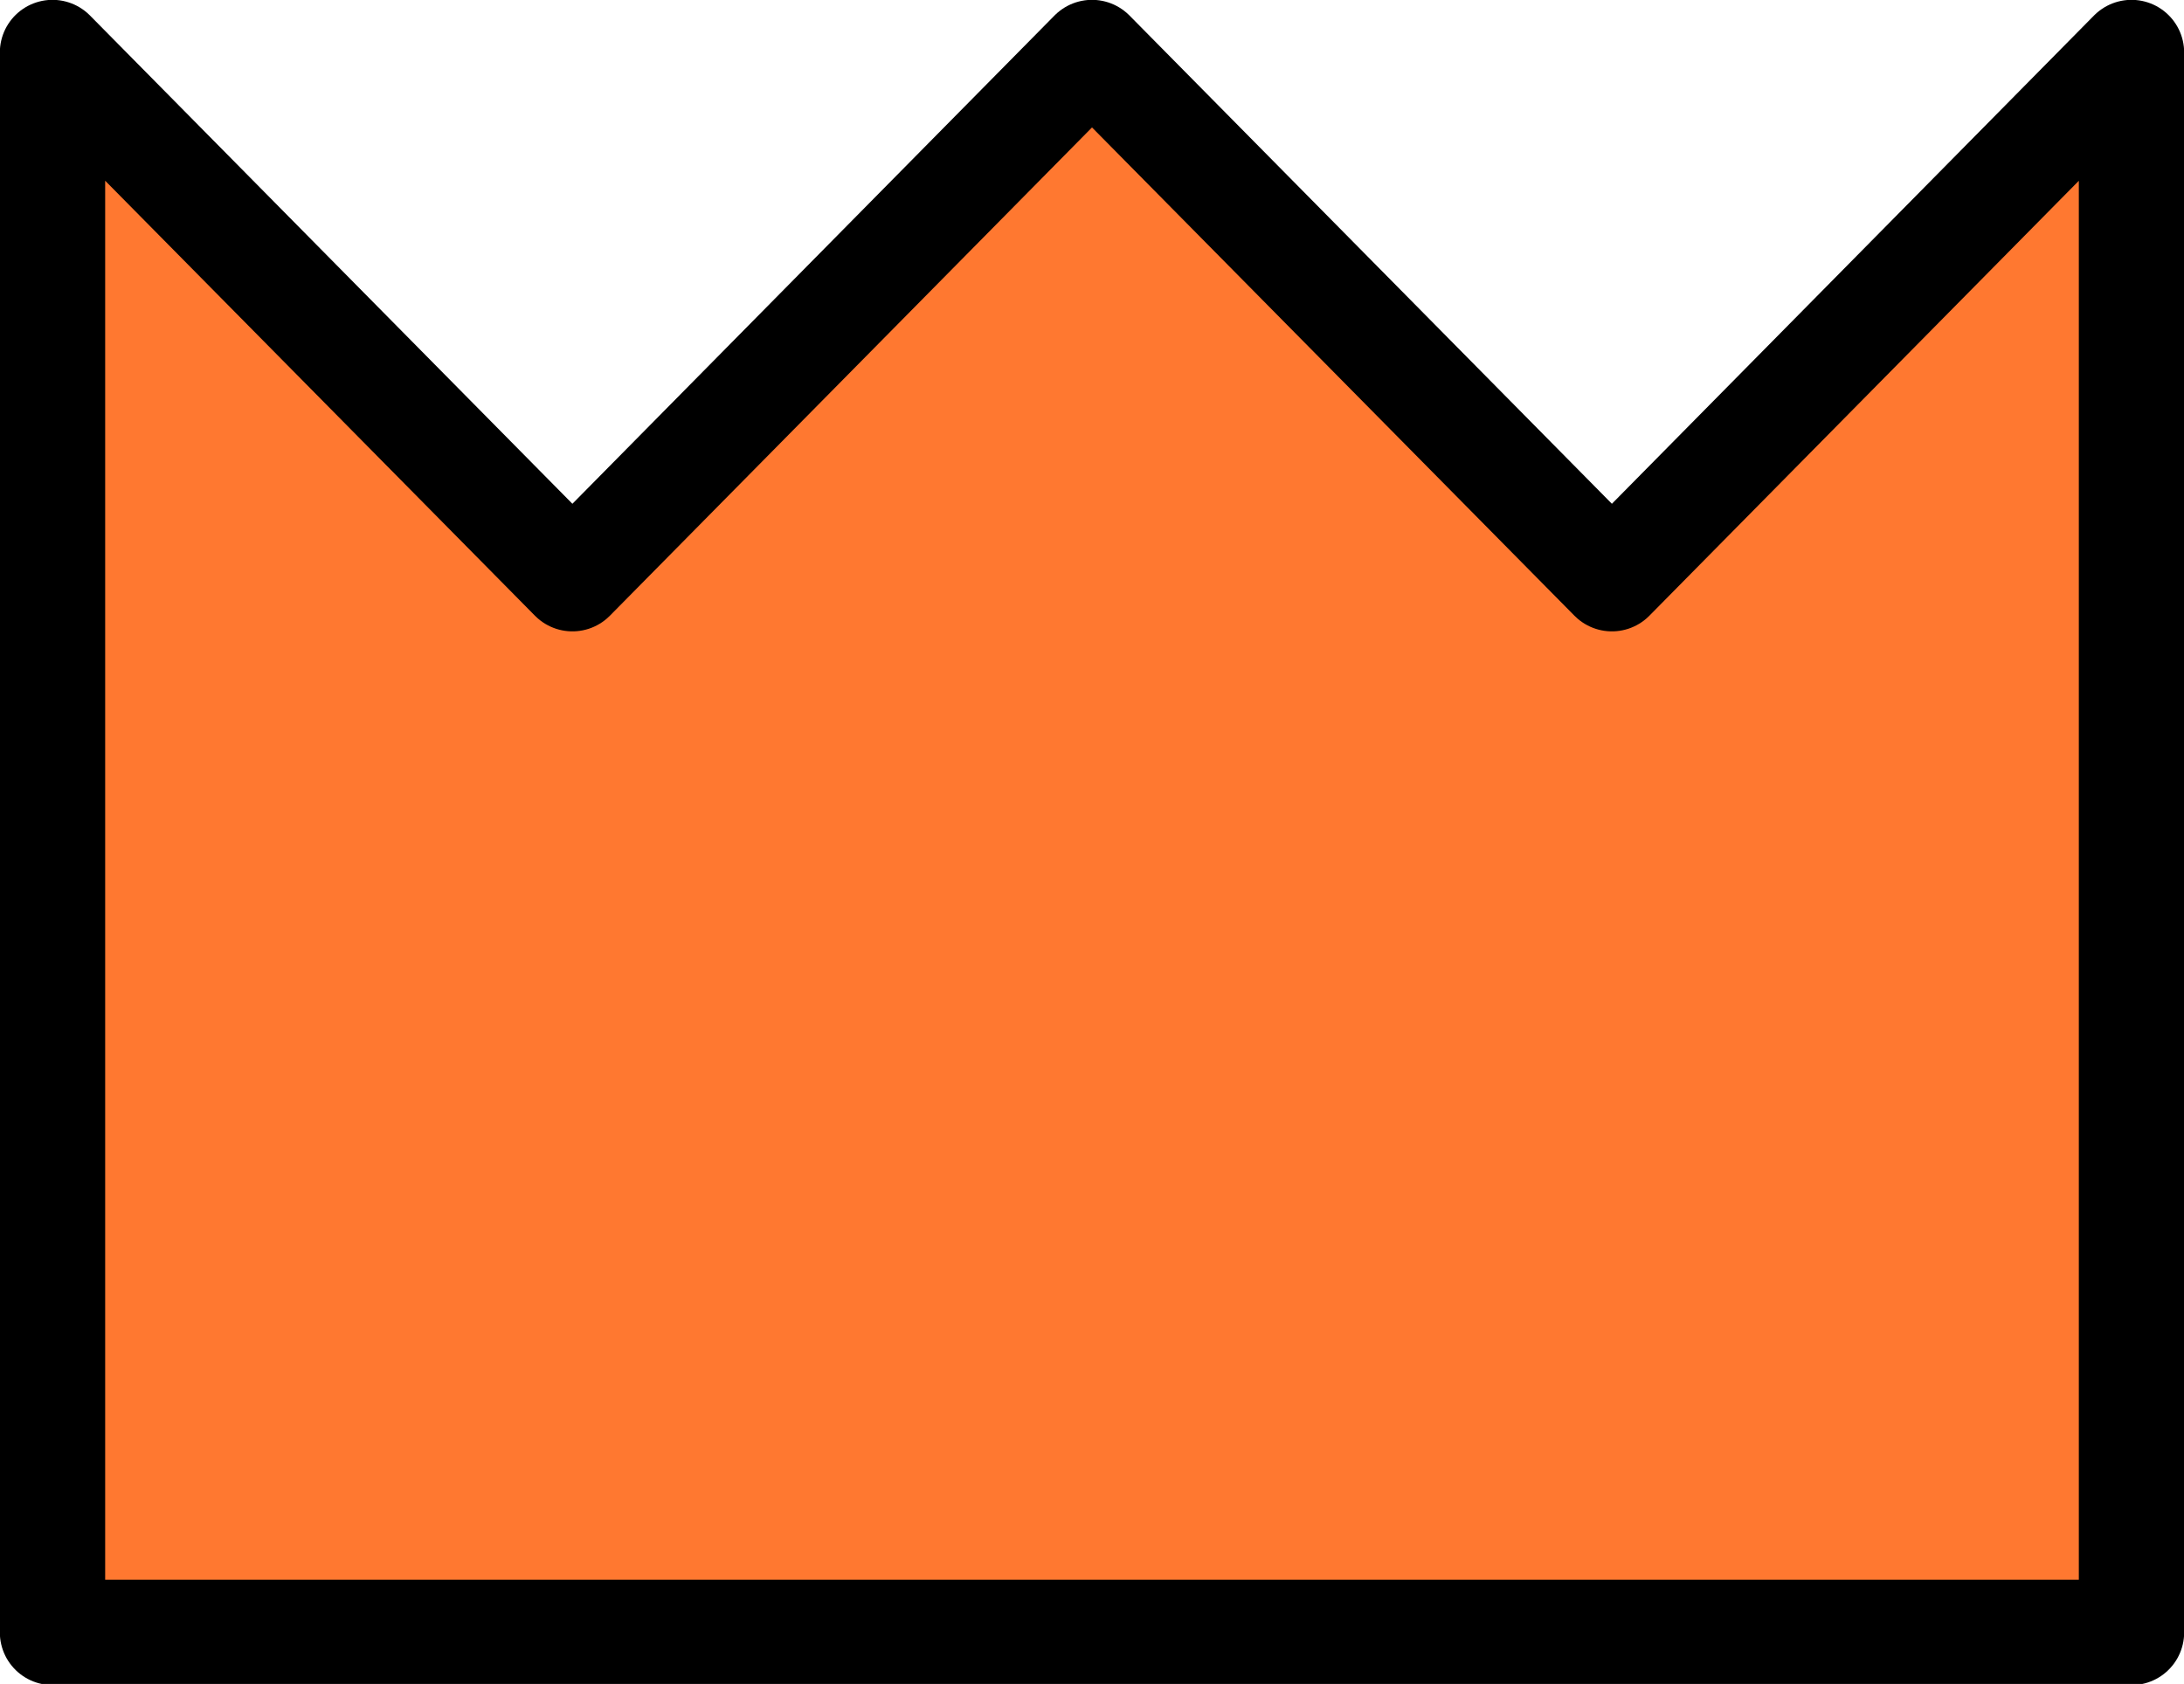 <svg xmlns="http://www.w3.org/2000/svg" viewBox="0 0 68.22 52.61"><defs><style>.cls-1{fill:#ff7830;stroke:#000;stroke-linecap:round;stroke-linejoin:round;stroke-width:3.29px;}</style></defs><g id="Layer_2" data-name="Layer 2"><g id="Layer_1-2" data-name="Layer 1"><path class="cls-1" d="M1.64,1.64V51H66.58V1.64L50.35,18.08,34.11,1.64,17.88,18.08Z"/></g></g></svg>